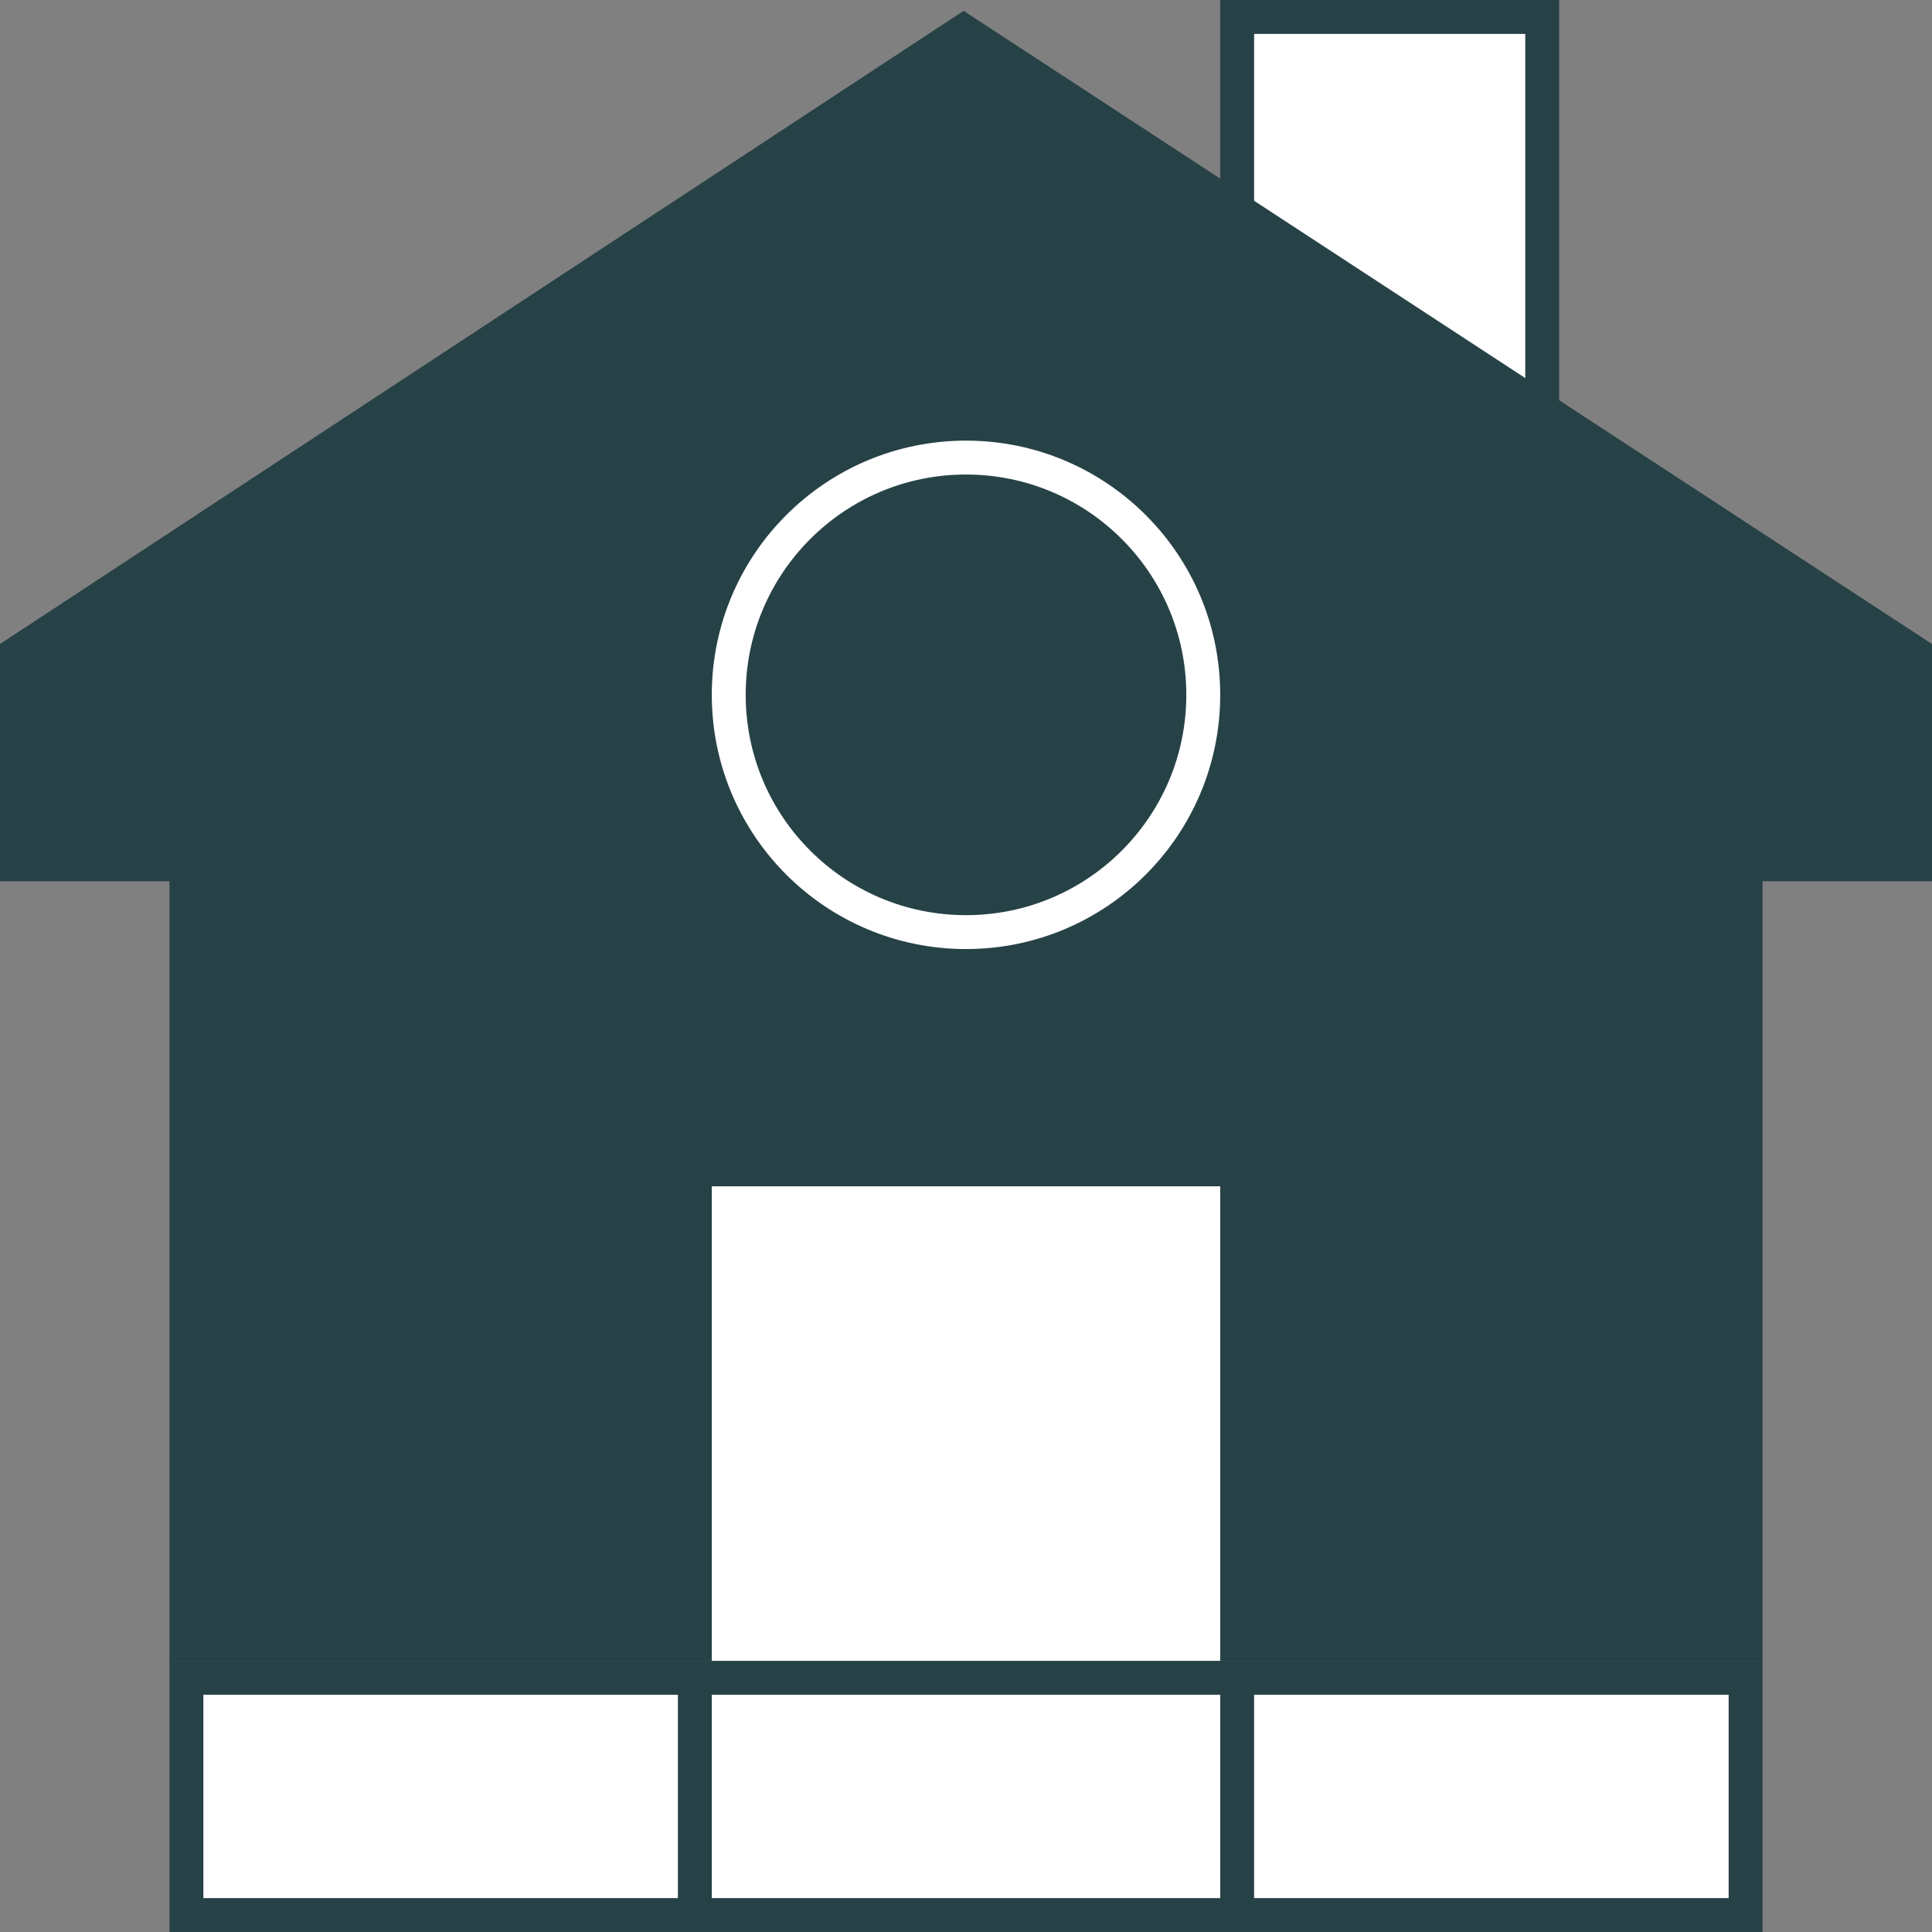 <svg id="Layer_1" data-name="Layer 1" xmlns="http://www.w3.org/2000/svg" viewBox="0 0 57 57"><rect x="0" y="0" width="57" height="57" fill="#808080" stroke="none"/><defs><style>.cls-1,.cls-3{fill:#fff;}.cls-1,.cls-5{stroke:#274247;}.cls-1,.cls-4,.cls-5{stroke-miterlimit:10;}.cls-2{fill:#274247;}.cls-4,.cls-5{fill:none;}.cls-4{stroke:#fff;}</style></defs><title>Artboard 10</title><rect class="cls-1" x="36.5" y="0.5" width="9" height="15"/><polygon class="cls-2" points="52 49 52 26 57 26 57 19 28.43 0.32 0 19 0 26 5 26 5 49 52 49"/><rect class="cls-3" x="21" y="35" width="15" height="15"/><circle class="cls-4" cx="28.5" cy="20.5" r="7"/><rect class="cls-1" x="5.5" y="49.5" width="46" height="7"/><line class="cls-5" x1="20.5" y1="50" x2="20.5" y2="57"/><line class="cls-5" x1="36.5" y1="50" x2="36.5" y2="57"/></svg>